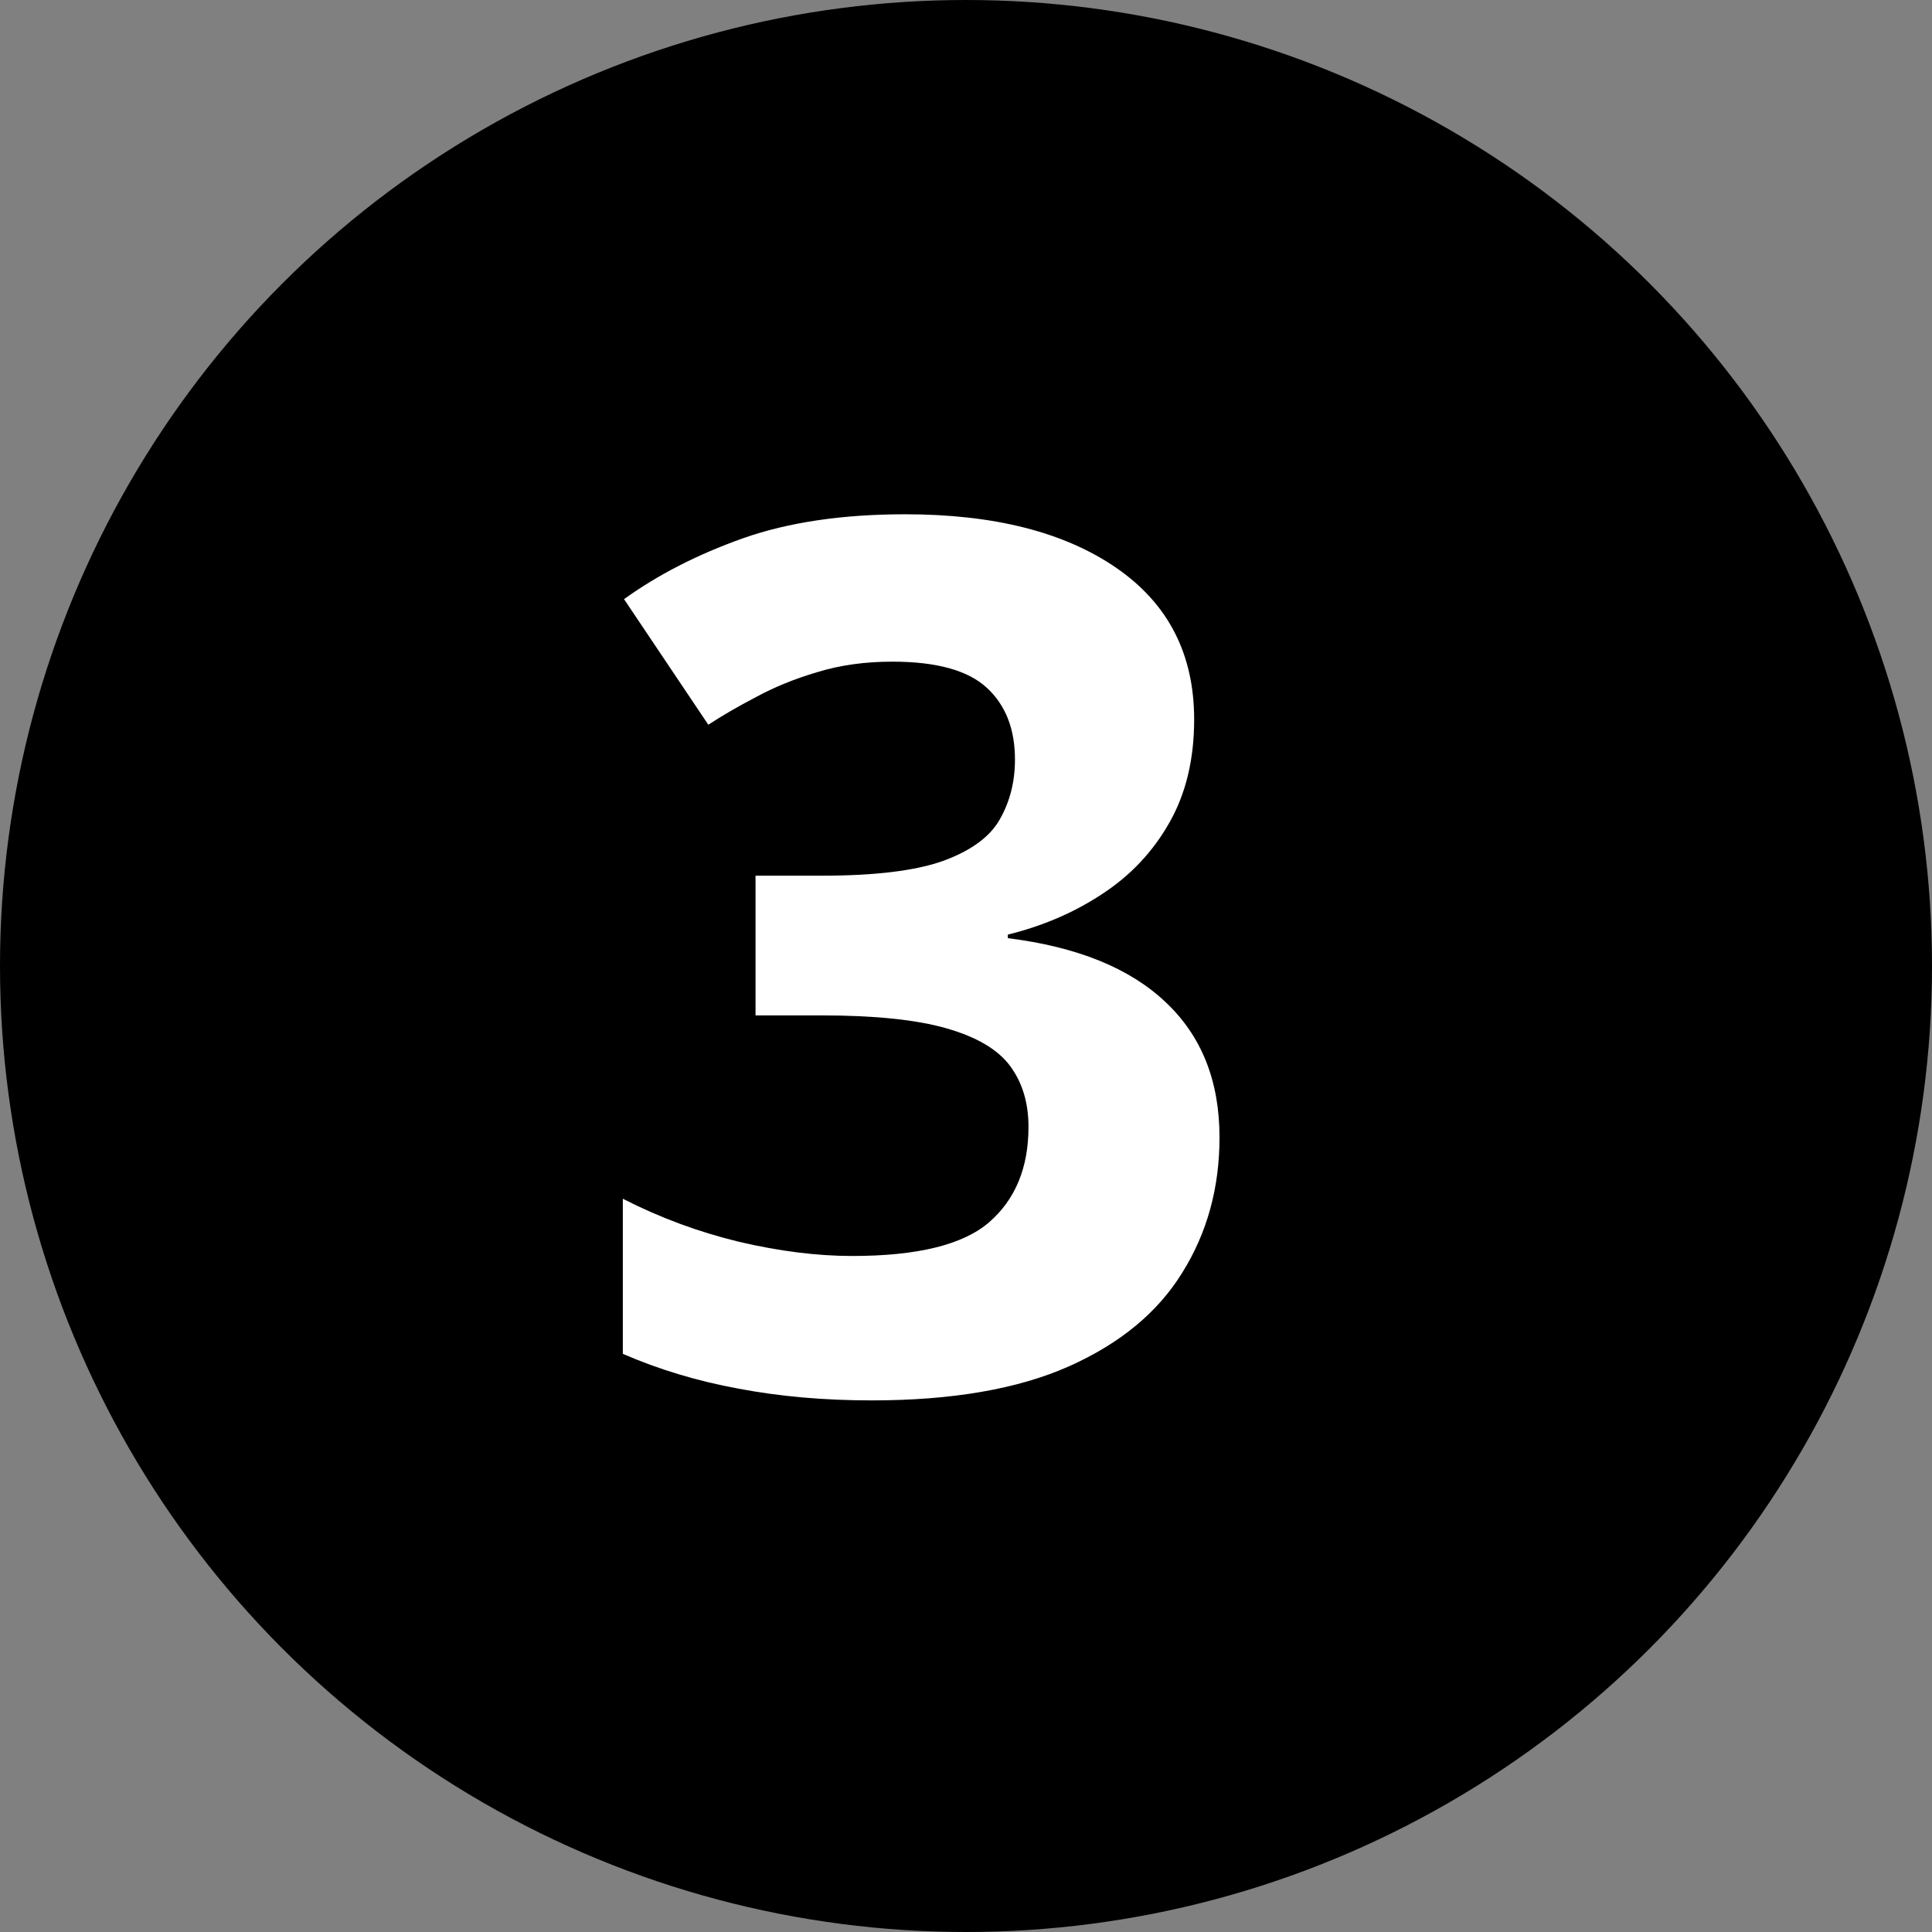 <svg width="32" height="32" viewBox="0 0 32 32" fill="none" xmlns="http://www.w3.org/2000/svg">
<rect x="0" y="0" width="32" height="32" fill="#808080" stroke="none"/>
<circle cx="16" cy="16" r="16" fill="black"/>
<path d="M19.779 11.916C19.779 12.574 19.643 13.143 19.369 13.625C19.096 14.107 18.725 14.501 18.256 14.807C17.794 15.113 17.273 15.337 16.693 15.48V15.539C17.839 15.682 18.708 16.034 19.301 16.594C19.9 17.154 20.199 17.902 20.199 18.84C20.199 19.673 19.994 20.419 19.584 21.076C19.18 21.734 18.555 22.251 17.709 22.629C16.863 23.006 15.772 23.195 14.438 23.195C13.65 23.195 12.914 23.13 12.23 23C11.553 22.876 10.915 22.684 10.316 22.424V19.855C10.928 20.168 11.57 20.406 12.24 20.568C12.911 20.725 13.536 20.803 14.115 20.803C15.196 20.803 15.951 20.617 16.381 20.246C16.817 19.869 17.035 19.341 17.035 18.664C17.035 18.267 16.934 17.932 16.732 17.658C16.531 17.385 16.179 17.176 15.678 17.033C15.183 16.89 14.49 16.818 13.598 16.818H12.514V14.504H13.617C14.496 14.504 15.163 14.422 15.619 14.26C16.081 14.091 16.394 13.863 16.557 13.576C16.726 13.283 16.811 12.951 16.811 12.58C16.811 12.072 16.654 11.675 16.342 11.389C16.029 11.102 15.508 10.959 14.779 10.959C14.324 10.959 13.907 11.018 13.529 11.135C13.158 11.245 12.823 11.382 12.523 11.545C12.224 11.701 11.96 11.854 11.732 12.004L10.336 9.924C10.896 9.52 11.55 9.185 12.299 8.918C13.054 8.651 13.953 8.518 14.994 8.518C16.465 8.518 17.631 8.814 18.49 9.406C19.35 9.999 19.779 10.835 19.779 11.916Z" fill="white"/>
</svg>
